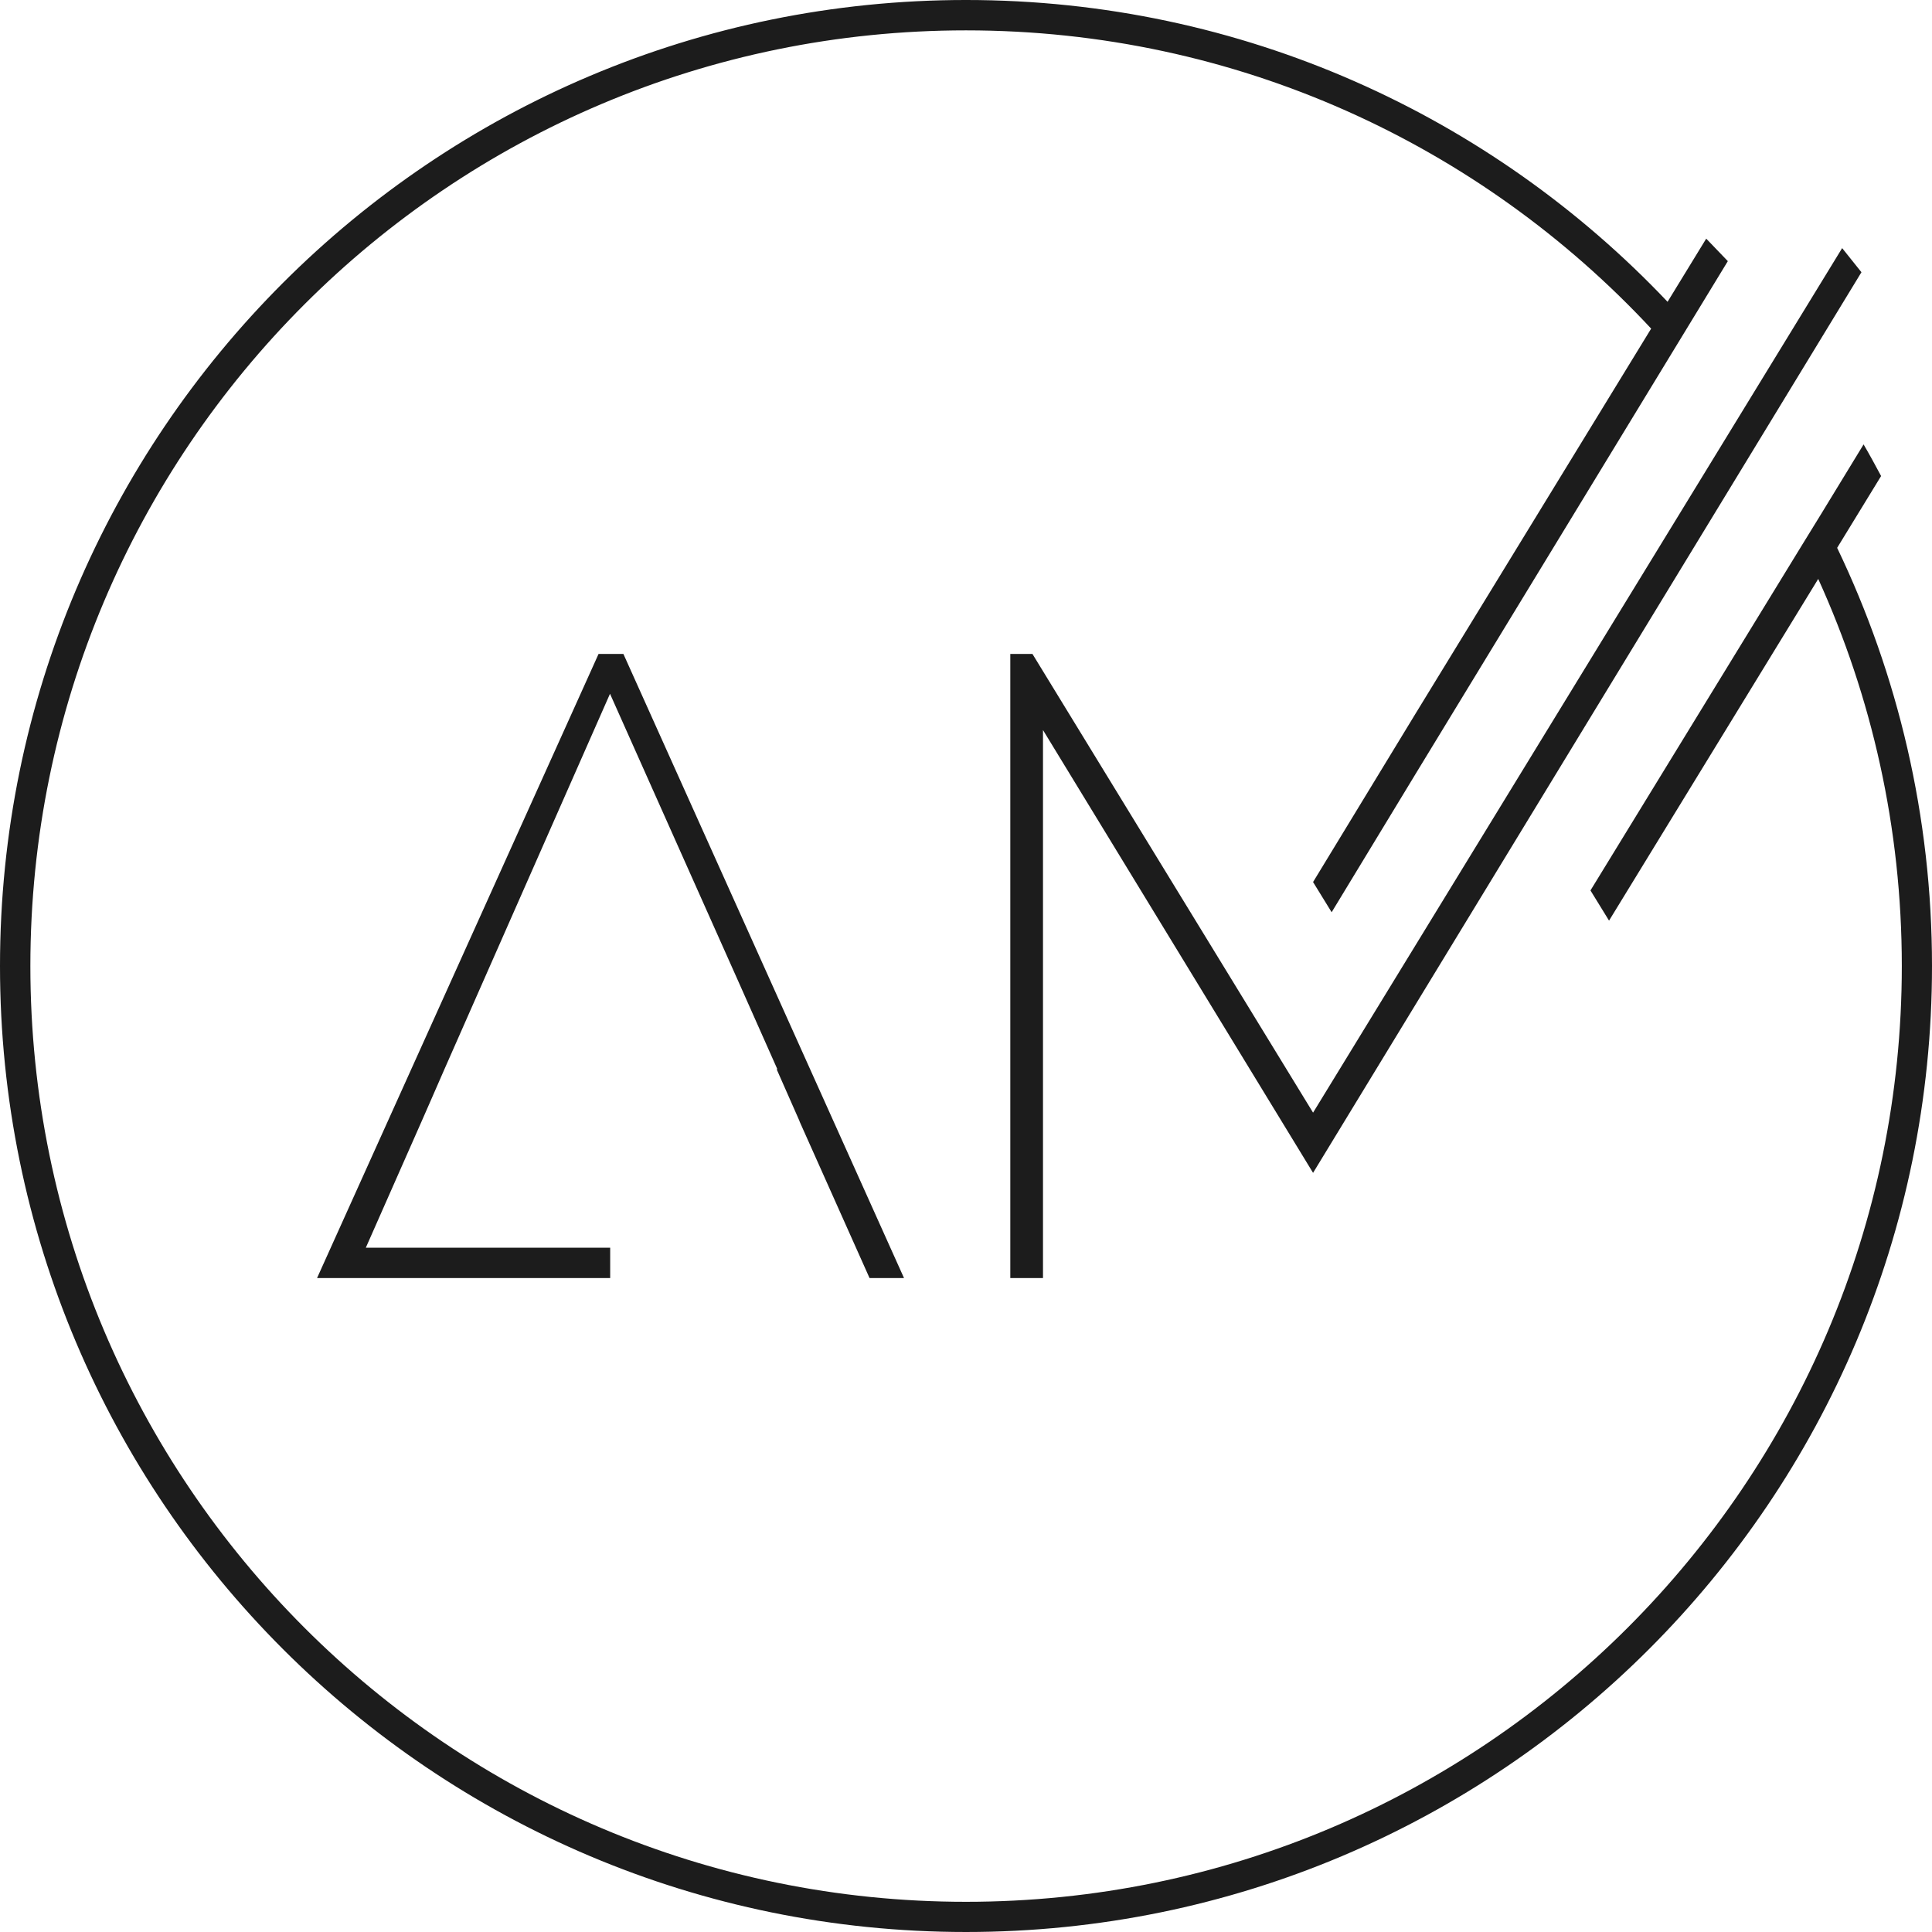 <?xml version="1.0" encoding="UTF-8"?> <!-- Creator: CorelDRAW X7 --> <svg xmlns="http://www.w3.org/2000/svg" xmlns:xlink="http://www.w3.org/1999/xlink" xml:space="preserve" width="62.975mm" height="62.975mm" style="shape-rendering:geometricPrecision; text-rendering:geometricPrecision; image-rendering:optimizeQuality; fill-rule:evenodd; clip-rule:evenodd" viewBox="0 0 10816 10816"> <defs> <style type="text/css"> <![CDATA[ .fil0 {fill:#1C1C1C;fill-rule:nonzero} ]]> </style> </defs> <g id="Слой_x0020_1">  <path class="fil0" d="M10313 1389l-2962 4840 -1571 -2568 -124 0 0 3494 183 0 0 -3068 1512 2479 3070 -5042 -108 -135zm-761 -53l-1626 2657 0 338 1747 -2869 -121 -126zm536 1716l-1184 1933 104 169 1171 -1913c-29,-64 -60,-127 -91,-189zm-4680 -2882c1515,0 2879,642 3836,1670l92 -150c-986,-1041 -2381,-1690 -3928,-1690 -2987,0 -5408,2421 -5408,5408 0,2987 2421,5408 5408,5408 2987,0 5408,-2421 5408,-5408 0,-838 -191,-1632 -531,-2341l-106 174c300,660 468,1394 468,2167 0,2893 -2346,5239 -5239,5239 -2893,0 -5238,-2346 -5238,-5239 0,-2893 2345,-5238 5238,-5238zm4784 2713l-104 169c31,62 62,125 91,189l106 -174c-30,-62 -61,-124 -93,-184zm-2266 1448l0 -338 -575 945 104 169 471 -776zm-5438 1655l927 -2102 721 1616 216 486 -4 0 127 288 2 6 391 875 193 0 -1571 -3494 -139 0 -1576 3494 198 0 389 -881 57 -130 69 -158zm-713 1169l1641 0 0 -170 -1564 0 -77 170zm8658 -4667l-241 395c32,60 63,122 93,184l246 -402c-32,-60 -64,-119 -98,-177z"></path> </g> </svg> 